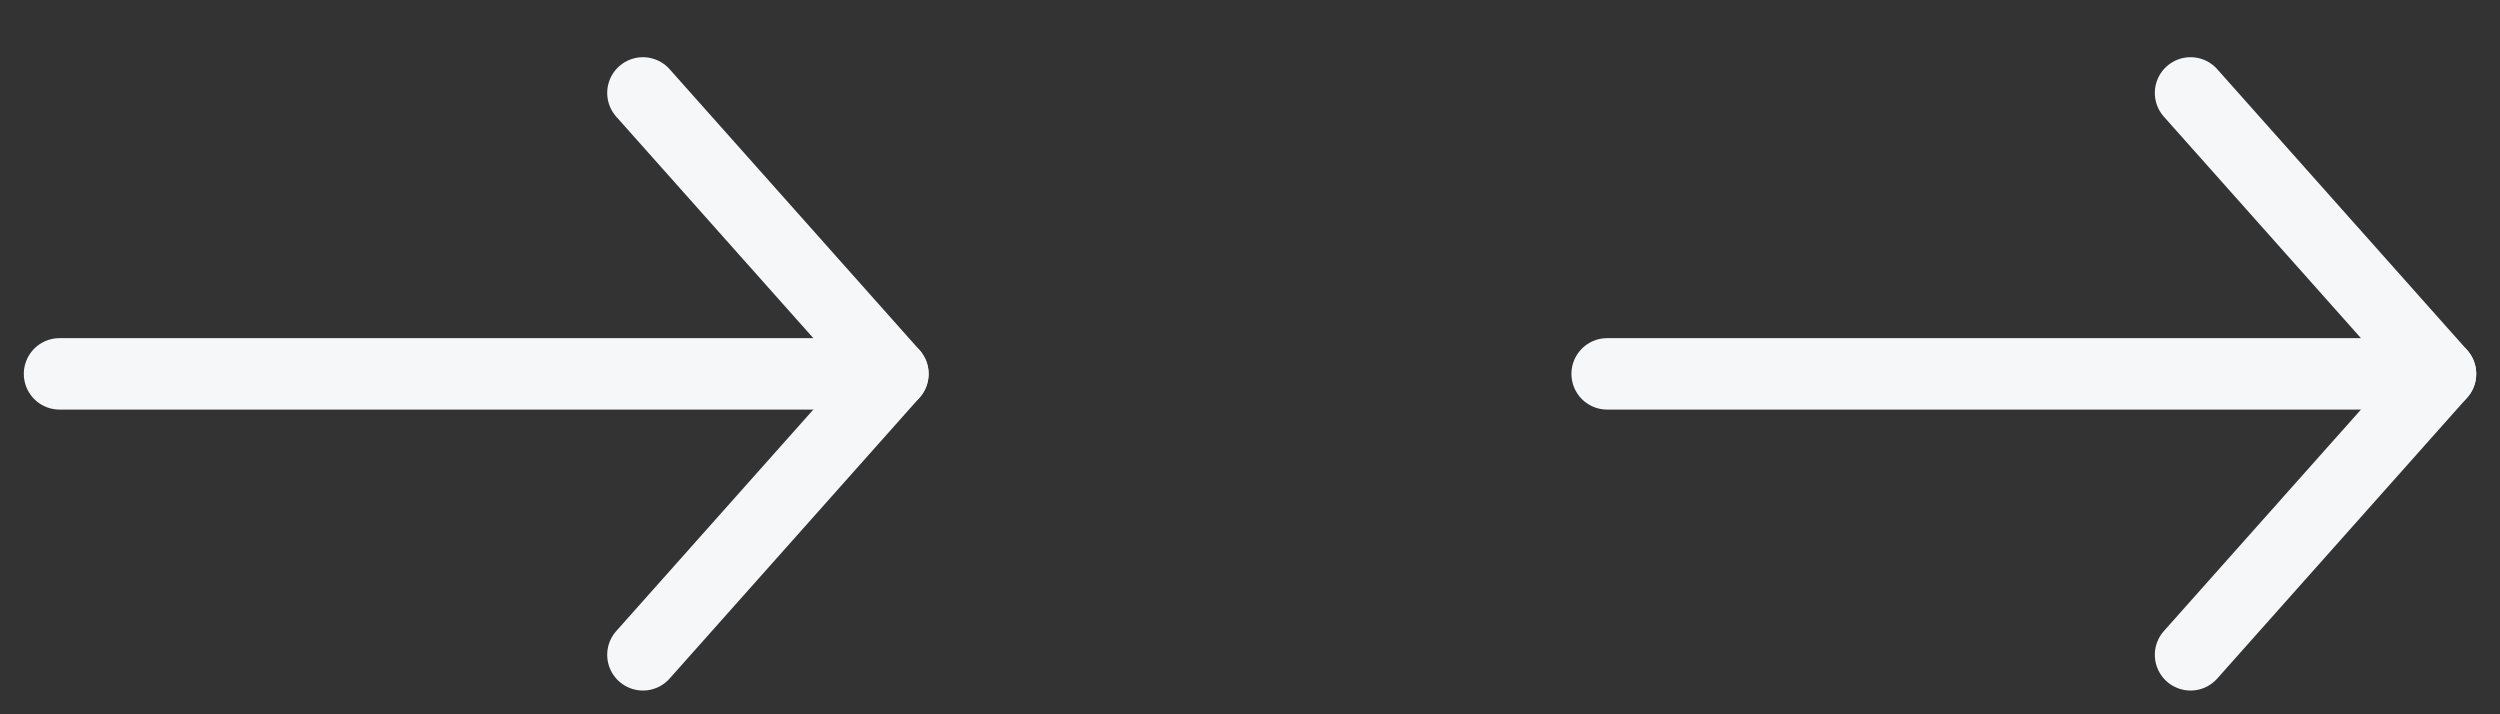 <svg width="42" height="12" viewBox="0 0 42 12" fill="none" xmlns="http://www.w3.org/2000/svg">
<rect x="0" y="0" width="42" height="12" fill="#333333" stroke="none"/>
<path d="M10.801 1.561L15.001 6.281L10.801 11.001" stroke="#F6F7F9" stroke-width="1.2" stroke-linecap="round" stroke-linejoin="round"/>
<path d="M1 6.281L15 6.281" stroke="#F6F7F9" stroke-width="1.2" stroke-linecap="round" stroke-linejoin="round"/>
<path d="M36.801 1.561L41.001 6.281L36.801 11.001" stroke="#F6F7F9" stroke-width="1.2" stroke-linecap="round" stroke-linejoin="round"/>
<path d="M27 6.281L41 6.281" stroke="#F6F7F9" stroke-width="1.2" stroke-linecap="round" stroke-linejoin="round"/>
</svg>
